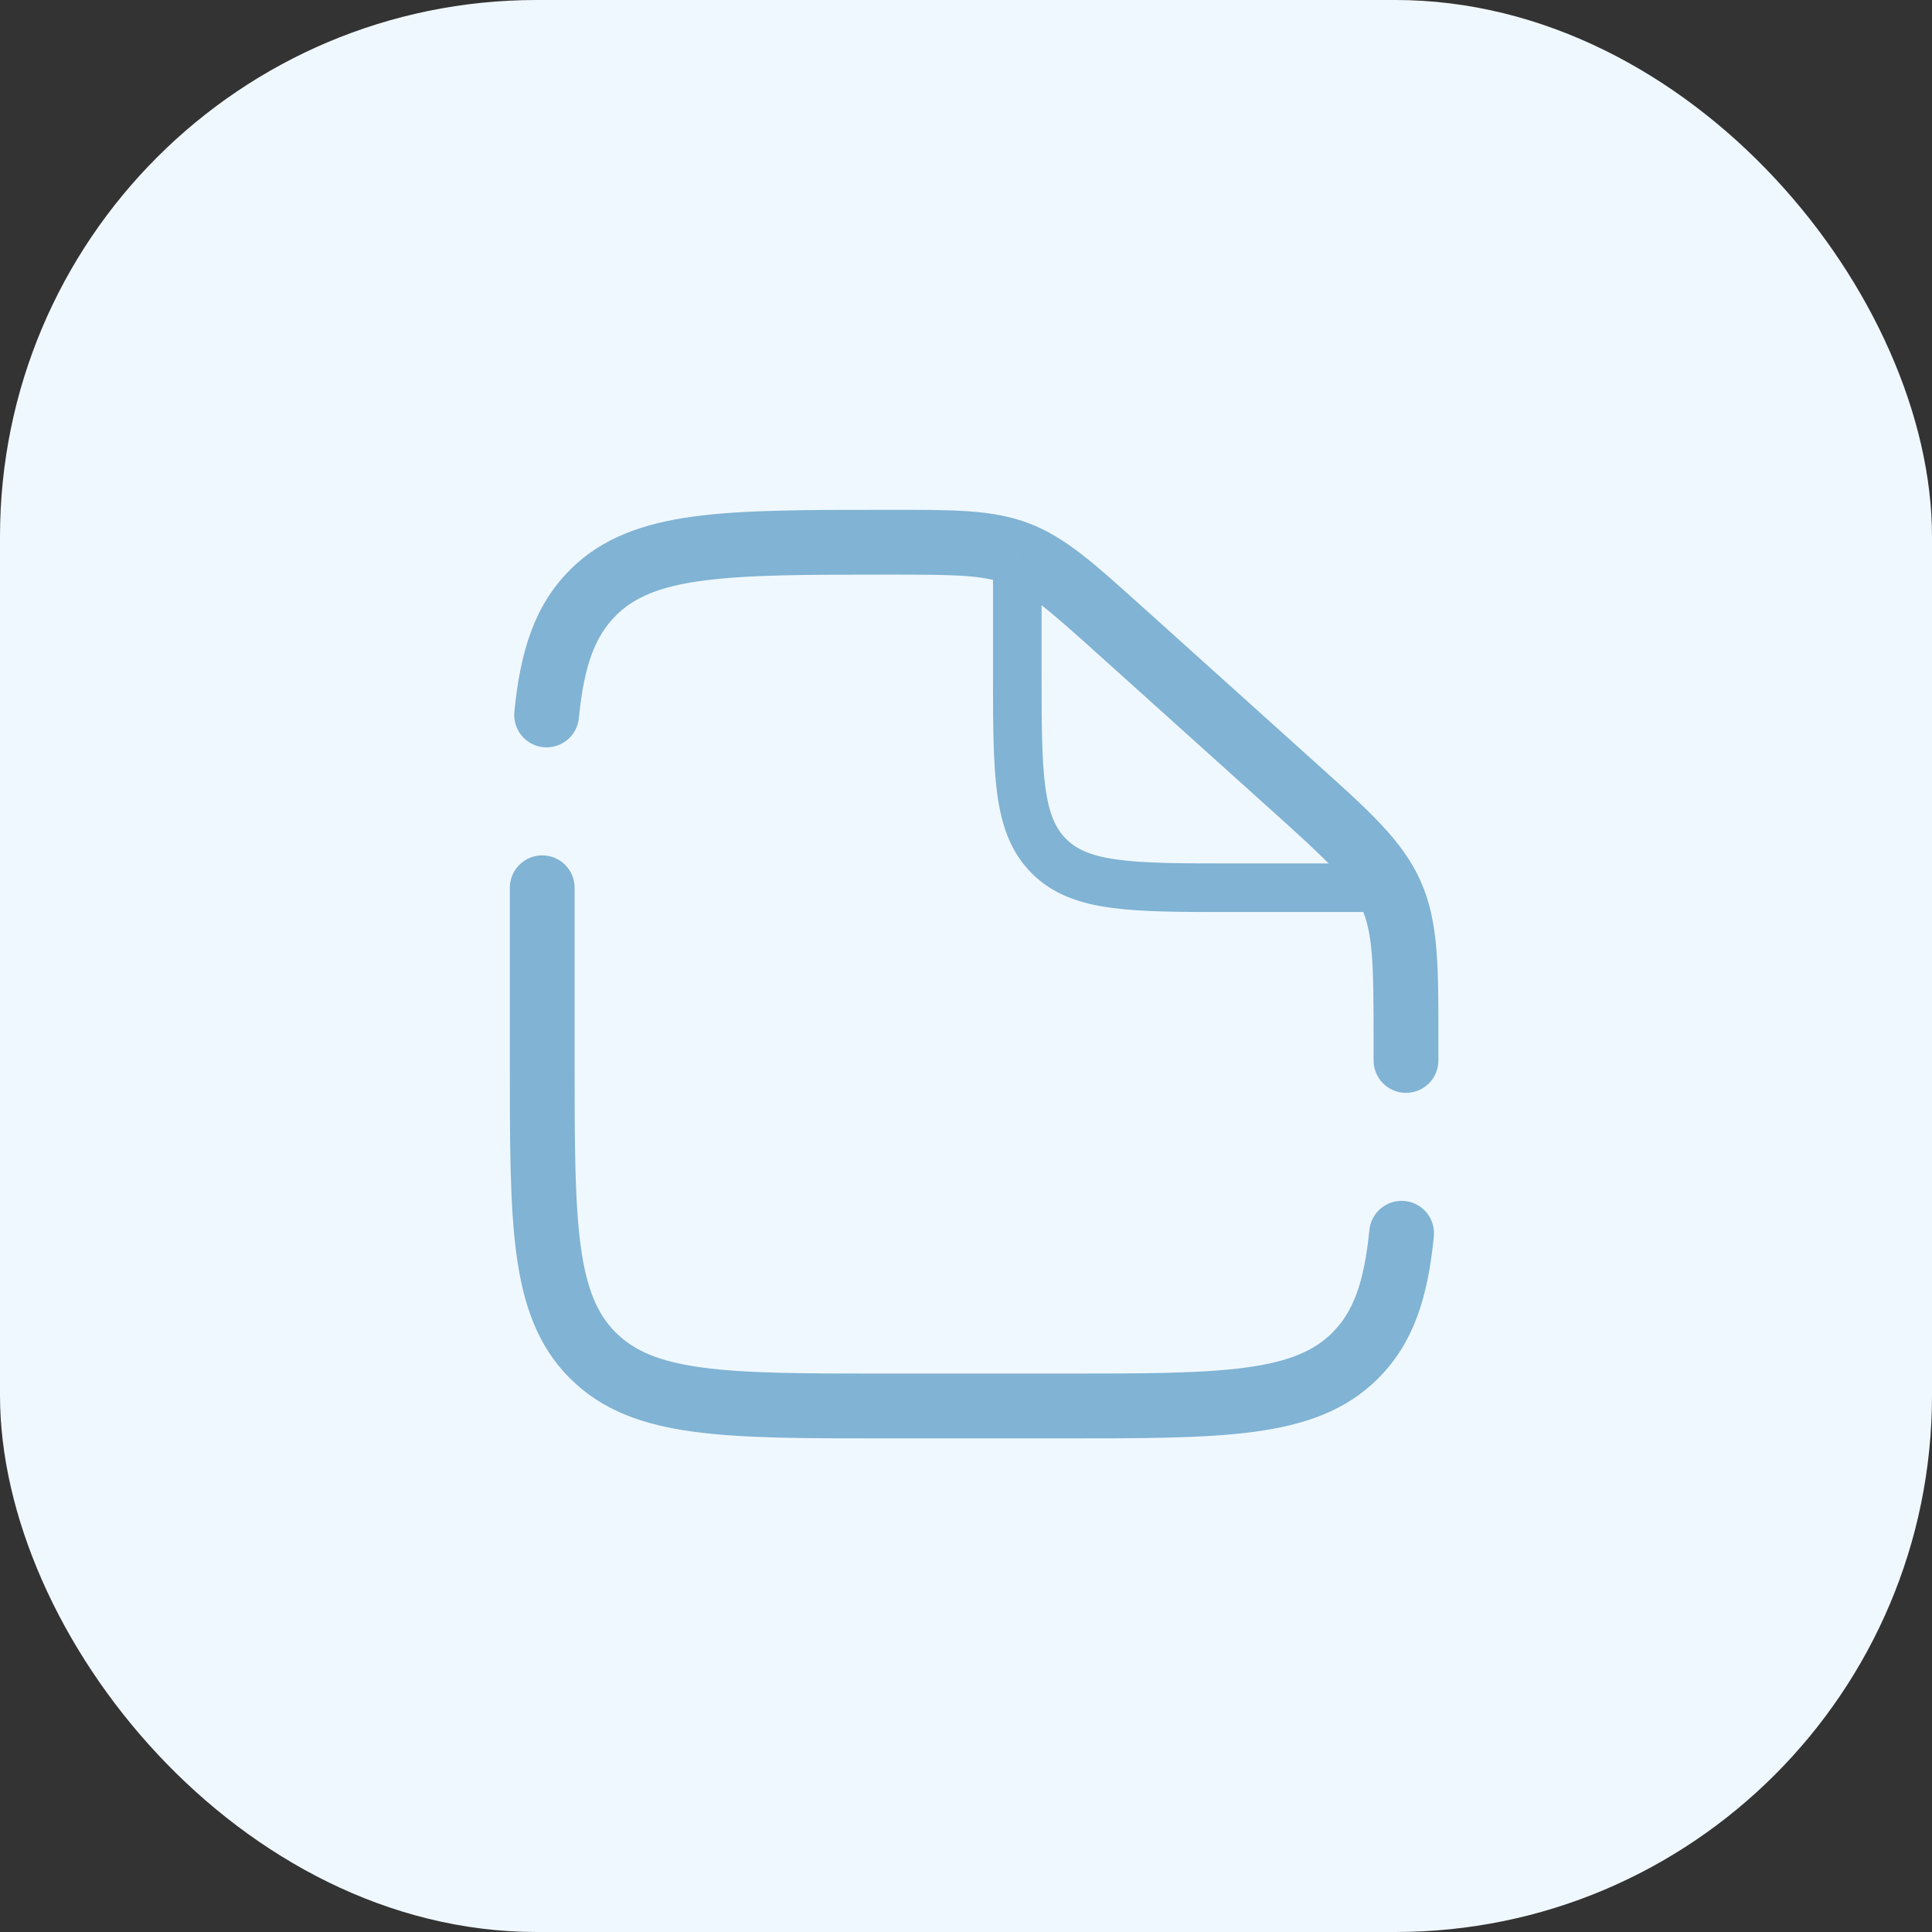 <svg width="72.0" height="72.0" preserveAspectRatio="xMinYMin meet" viewBox="0 0 72 72" xmlns="http://www.w3.org/2000/svg" version="1.0" fill-rule="evenodd" xmlns:xlink="http://www.w3.org/1999/xlink"><rect x="0" y="0" width="72" height="72" fill="#333333" stroke="none"/><title>...</title><desc>...</desc><g id="group" transform="scale(1,-1) translate(0,-72)" clip="0 0 72 72"><g transform=""><g transform=" matrix(1,0,0,-1,0,72)"><rect x="0.0" y="0.0" width="72.0" height="72.0" rx="20.0" ry="20.0" style="stroke: none; stroke-linecap: butt; stroke-width: 1; fill: rgb(94%,97%,100%); fill-rule: evenodd;"/><g transform=""><path d="M 21.414 33.083 C 21.414 32.763 21.287 32.456 21.061 32.23 C 20.834 32.003 20.527 31.876 20.207 31.876 C 19.887 31.876 19.58 32.003 19.354 32.23 C 19.127 32.456 19 32.763 19 33.083 L 21.414 33.083 Z M 51.19 39.521 C 51.19 39.842 51.317 40.148 51.544 40.375 C 51.77 40.601 52.077 40.728 52.397 40.728 C 52.717 40.728 53.025 40.601 53.251 40.375 C 53.477 40.148 53.604 39.842 53.604 39.521 L 51.19 39.521 Z M 19.169 26.528 C 19.138 26.846 19.235 27.164 19.438 27.412 C 19.641 27.659 19.934 27.816 20.253 27.847 C 20.572 27.878 20.89 27.781 21.137 27.578 C 21.384 27.375 21.541 27.081 21.572 26.763 L 19.169 26.528 Z M 53.435 46.077 C 53.451 45.919 53.435 45.76 53.389 45.608 C 53.343 45.456 53.267 45.315 53.167 45.193 C 53.066 45.07 52.942 44.969 52.802 44.894 C 52.662 44.82 52.509 44.773 52.351 44.758 C 52.194 44.742 52.034 44.758 51.883 44.804 C 51.731 44.85 51.59 44.926 51.467 45.027 C 51.22 45.23 51.064 45.523 51.032 45.842 L 53.435 46.077 Z M 39.521 51.19 L 33.083 51.19 L 33.083 53.605 L 39.521 53.605 L 39.521 51.19 Z M 21.414 39.521 L 21.414 33.083 L 19 33.083 L 19 39.521 L 21.414 39.521 Z M 51.19 38.818 L 51.19 39.521 L 53.604 39.521 L 53.604 38.818 L 51.19 38.818 Z M 40.955 24.41 L 47.327 30.144 L 48.942 28.348 L 42.571 22.613 L 40.955 24.41 Z M 53.604 38.818 C 53.604 36.099 53.629 34.377 52.944 32.839 L 50.738 33.822 C 51.166 34.785 51.19 35.887 51.19 38.818 L 53.604 38.818 Z M 47.327 30.144 C 49.505 32.105 50.31 32.861 50.738 33.822 L 52.944 32.839 C 52.259 31.298 50.963 30.167 48.942 28.348 L 47.327 30.144 Z M 33.132 21.414 C 35.678 21.414 36.639 21.434 37.493 21.762 L 38.359 19.509 C 36.988 18.981 35.494 19 33.132 19 L 33.132 21.414 Z M 42.571 22.615 C 40.823 21.043 39.73 20.033 38.359 19.509 L 37.495 21.762 C 38.351 22.09 39.072 22.715 40.955 24.41 L 42.571 22.615 Z M 33.083 51.19 C 30.014 51.19 27.835 51.187 26.178 50.965 C 24.561 50.748 23.627 50.339 22.947 49.658 L 21.24 51.364 C 22.444 52.571 23.972 53.104 25.858 53.358 C 27.709 53.608 30.083 53.605 33.083 53.605 L 33.083 51.19 Z M 19 39.521 C 19 42.521 18.997 44.894 19.246 46.746 C 19.501 48.633 20.035 50.16 21.239 51.366 L 22.945 49.66 C 22.266 48.977 21.857 48.044 21.64 46.425 C 21.418 44.772 21.414 42.591 21.414 39.521 L 19 39.521 Z M 39.521 53.605 C 42.521 53.605 44.894 53.608 46.746 53.358 C 48.633 53.104 50.16 52.57 51.366 51.366 L 49.66 49.66 C 48.977 50.339 48.044 50.748 46.424 50.965 C 44.771 51.187 42.59 51.19 39.521 51.19 L 39.521 53.605 Z M 33.132 19 C 30.114 19 27.73 18.997 25.871 19.246 C 23.977 19.501 22.444 20.035 21.239 21.239 L 22.945 22.945 C 23.627 22.266 24.562 21.857 26.191 21.64 C 27.854 21.418 30.046 21.414 33.132 21.414 L 33.132 19 Z M 21.572 26.763 C 21.767 24.777 22.187 23.705 22.947 22.947 L 21.24 21.241 C 19.895 22.583 19.385 24.329 19.169 26.528 L 21.572 26.763 Z M 51.032 45.842 C 50.838 47.828 50.416 48.9 49.658 49.658 L 51.364 51.364 C 52.709 50.022 53.22 48.275 53.435 46.077 L 51.032 45.842 Z " style="stroke: none; stroke-linecap: butt; stroke-width: 1; fill: rgb(50%,70%,83%); fill-rule: evenodd;"/></g><g transform=""><path d="M 37.912 21.012 L 37.912 25.035 C 37.912 28.829 37.912 30.727 39.09 31.905 C 40.268 33.083 42.166 33.083 45.959 33.083 L 52.397 33.083 " style="stroke: rgb(50%,70%,83%); stroke-linecap: butt; stroke-width: 1.811; fill: none; fill-rule: evenodd;"/></g></g></g></g></svg>